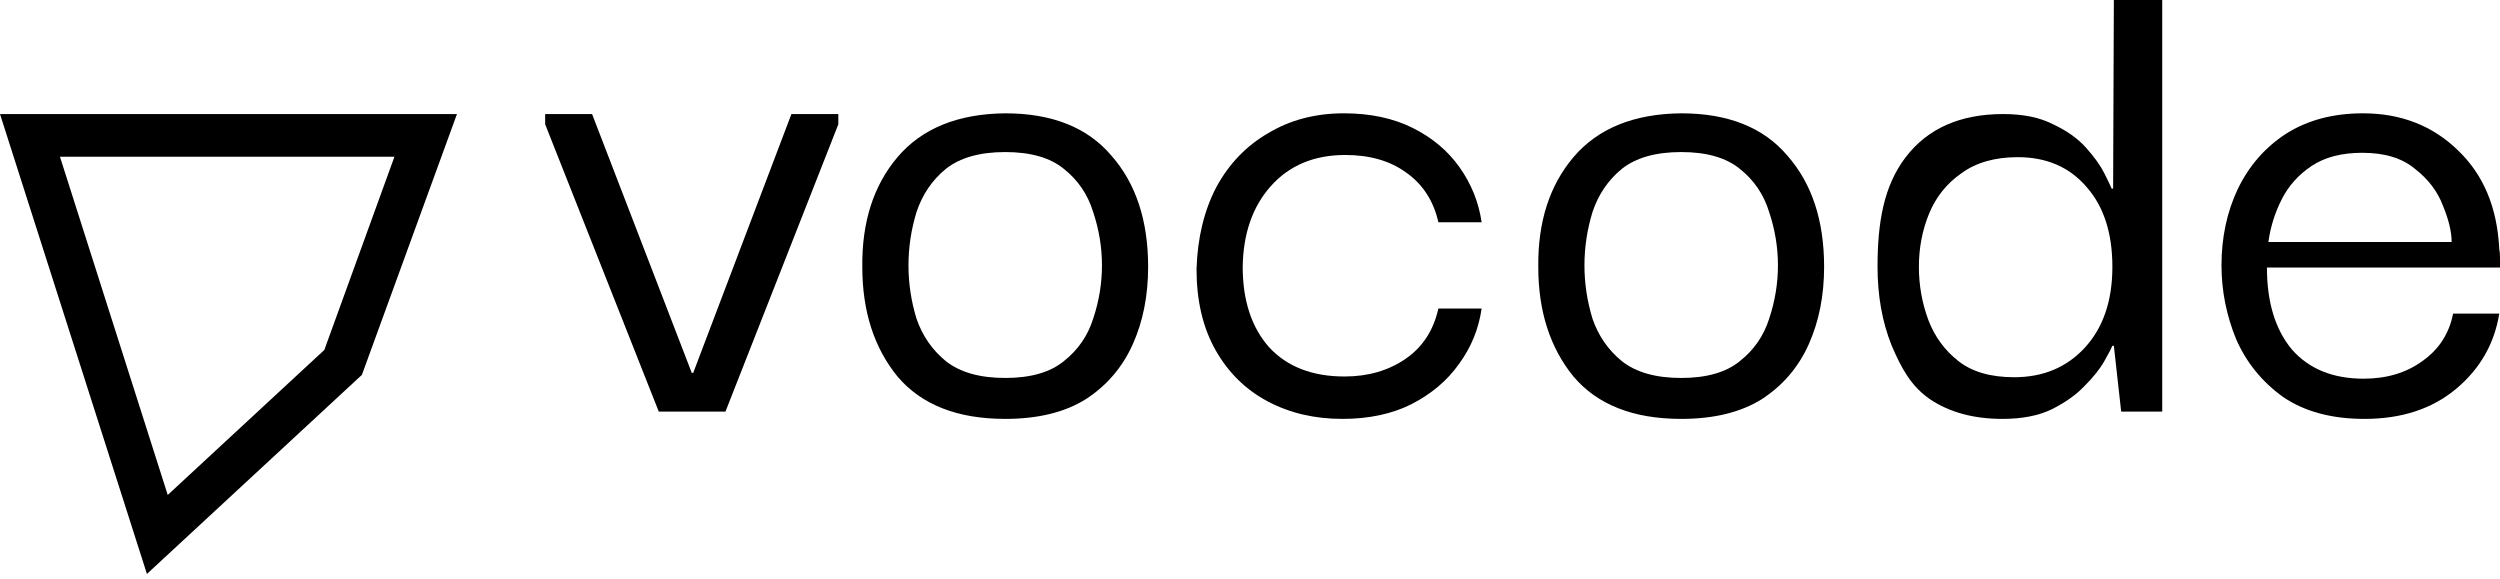 <svg width="380" height="88" viewBox="0 0 380 88" fill="none" xmlns="http://www.w3.org/2000/svg">
<path d="M120.296 17.335H127.426V18.89L110.27 62.561H100.133L82.865 18.89V17.335H89.995L105.146 56.671H105.369L120.296 17.335Z" fill="black"/>
<path d="M152.793 63.672C145.515 63.672 140.056 61.523 136.417 57.227C132.852 52.856 131.07 47.3 131.07 40.559C130.995 33.743 132.778 28.187 136.417 23.891C140.13 19.52 145.589 17.298 152.793 17.224C159.923 17.224 165.307 19.372 168.946 23.669C172.66 27.891 174.516 33.521 174.516 40.559C174.516 44.929 173.737 48.856 172.177 52.337C170.617 55.819 168.241 58.597 165.047 60.672C161.854 62.672 157.769 63.672 152.793 63.672ZM152.793 57.449C156.655 57.449 159.626 56.597 161.705 54.893C163.859 53.189 165.344 51.041 166.161 48.448C167.053 45.781 167.498 43.078 167.498 40.337C167.498 37.596 167.053 34.892 166.161 32.225C165.344 29.558 163.859 27.373 161.705 25.669C159.626 23.965 156.655 23.113 152.793 23.113C148.931 23.113 145.923 23.965 143.769 25.669C141.69 27.373 140.205 29.558 139.313 32.225C138.496 34.892 138.088 37.596 138.088 40.337C138.088 43.078 138.496 45.781 139.313 48.448C140.205 51.041 141.69 53.189 143.769 54.893C145.923 56.597 148.931 57.449 152.793 57.449Z" fill="black"/>
<path d="M204.042 63.672C199.808 63.672 196.021 62.783 192.679 61.005C189.337 59.227 186.7 56.634 184.769 53.227C182.838 49.819 181.873 45.707 181.873 40.892C182.021 36.151 183.024 32.003 184.88 28.447C186.811 24.891 189.448 22.15 192.79 20.224C196.132 18.224 199.957 17.224 204.264 17.224C208.275 17.224 211.766 17.964 214.736 19.446C217.707 20.928 220.084 22.928 221.866 25.447C223.648 27.965 224.762 30.743 225.208 33.781H218.635C217.893 30.521 216.259 28.002 213.734 26.224C211.283 24.446 208.201 23.557 204.487 23.557C199.734 23.557 195.946 25.15 193.124 28.336C190.376 31.447 188.965 35.521 188.891 40.559C188.891 45.67 190.228 49.745 192.901 52.782C195.649 55.745 199.474 57.227 204.376 57.227C207.941 57.227 211.023 56.338 213.622 54.56C216.222 52.782 217.893 50.226 218.635 46.893H225.208C224.762 50.004 223.611 52.819 221.755 55.338C219.972 57.856 217.558 59.894 214.513 61.449C211.543 62.931 208.052 63.672 204.042 63.672Z" fill="black"/>
<path d="M255.542 63.672C248.263 63.672 242.805 61.523 239.165 57.227C235.601 52.856 233.818 47.3 233.818 40.559C233.744 33.743 235.526 28.187 239.165 23.891C242.879 19.52 248.338 17.298 255.542 17.224C262.671 17.224 268.056 19.372 271.695 23.669C275.408 27.891 277.265 33.521 277.265 40.559C277.265 44.929 276.485 48.856 274.926 52.337C273.366 55.819 270.989 58.597 267.796 60.672C264.602 62.672 260.518 63.672 255.542 63.672ZM255.542 57.449C259.404 57.449 262.374 56.597 264.454 54.893C266.608 53.189 268.093 51.041 268.91 48.448C269.801 45.781 270.247 43.078 270.247 40.337C270.247 37.596 269.801 34.892 268.91 32.225C268.093 29.558 266.608 27.373 264.454 25.669C262.374 23.965 259.404 23.113 255.542 23.113C251.68 23.113 248.672 23.965 246.518 25.669C244.438 27.373 242.953 29.558 242.062 32.225C241.245 34.892 240.836 37.596 240.836 40.337C240.836 43.078 241.245 45.781 242.062 48.448C242.953 51.041 244.438 53.189 246.518 54.893C248.672 56.597 251.68 57.449 255.542 57.449Z" fill="black"/>
<path d="M304.372 63.672C299.99 63.672 296.314 62.672 293.343 60.672C290.447 58.671 288.987 55.93 287.502 52.449C286.091 48.893 285.385 44.929 285.385 40.559C285.385 33.818 286.325 28.262 289.667 23.891C293.009 19.52 297.948 17.335 304.483 17.335C307.528 17.335 310.053 17.853 312.059 18.89C314.138 19.853 315.809 21.039 317.072 22.446C318.334 23.854 319.263 25.15 319.857 26.335C320.451 27.521 320.822 28.299 320.971 28.669H321.194L321.305 0L328.658 0V62.561H322.419L321.305 52.56H321.082C320.934 52.93 320.525 53.708 319.857 54.893C319.188 56.079 318.186 57.338 316.849 58.671C315.586 60.005 313.915 61.19 311.836 62.227C309.831 63.19 307.343 63.672 304.372 63.672ZM306.154 57.338C310.536 57.338 314.101 55.856 316.849 52.893C319.671 49.856 321.082 45.744 321.082 40.559C321.082 35.447 319.783 31.41 317.183 28.447C314.584 25.409 311.093 23.891 306.711 23.891C303.221 23.891 300.361 24.706 298.133 26.335C295.905 27.891 294.271 29.928 293.232 32.447C292.192 34.966 291.672 37.67 291.672 40.559C291.672 43.374 292.155 46.078 293.12 48.671C294.086 51.189 295.608 53.264 297.688 54.893C299.767 56.523 302.589 57.338 306.154 57.338Z" fill="black"/>
<path d="M359.391 63.672C354.415 63.672 350.293 62.561 347.025 60.338C343.831 58.042 341.455 55.115 339.895 51.56C338.41 47.93 337.667 44.189 337.667 40.337C337.667 36.114 338.484 32.262 340.118 28.78C341.826 25.224 344.277 22.409 347.471 20.335C350.738 18.261 354.637 17.224 359.168 17.224C364.961 17.224 369.788 19.113 373.65 22.891C377.512 26.595 379.592 31.595 379.889 37.892C379.963 38.188 380 38.633 380 39.225C380 39.744 380 40.225 380 40.67H344.574C344.574 45.93 345.837 50.078 348.362 53.115C350.961 56.079 354.6 57.56 359.279 57.56C362.77 57.56 365.741 56.671 368.191 54.893C370.717 53.115 372.276 50.708 372.87 47.67H379.889C379.146 52.263 376.955 56.079 373.316 59.116C369.677 62.153 365.035 63.672 359.391 63.672ZM344.797 36.781H372.648C372.648 35.225 372.202 33.373 371.311 31.225C370.494 29.076 369.083 27.224 367.077 25.669C365.146 24.039 362.473 23.224 359.056 23.224C355.937 23.224 353.375 23.891 351.37 25.224C349.364 26.558 347.842 28.262 346.802 30.336C345.762 32.41 345.094 34.558 344.797 36.781Z" fill="black"/>
<path fill-rule="evenodd" clip-rule="evenodd" d="M0 17.337H69.457L55.009 56.977L22.333 87.239L0 17.337ZM9.112 23.821L25.496 75.232L49.299 53.188L59.955 23.821H9.112Z" fill="black"/>
</svg>
